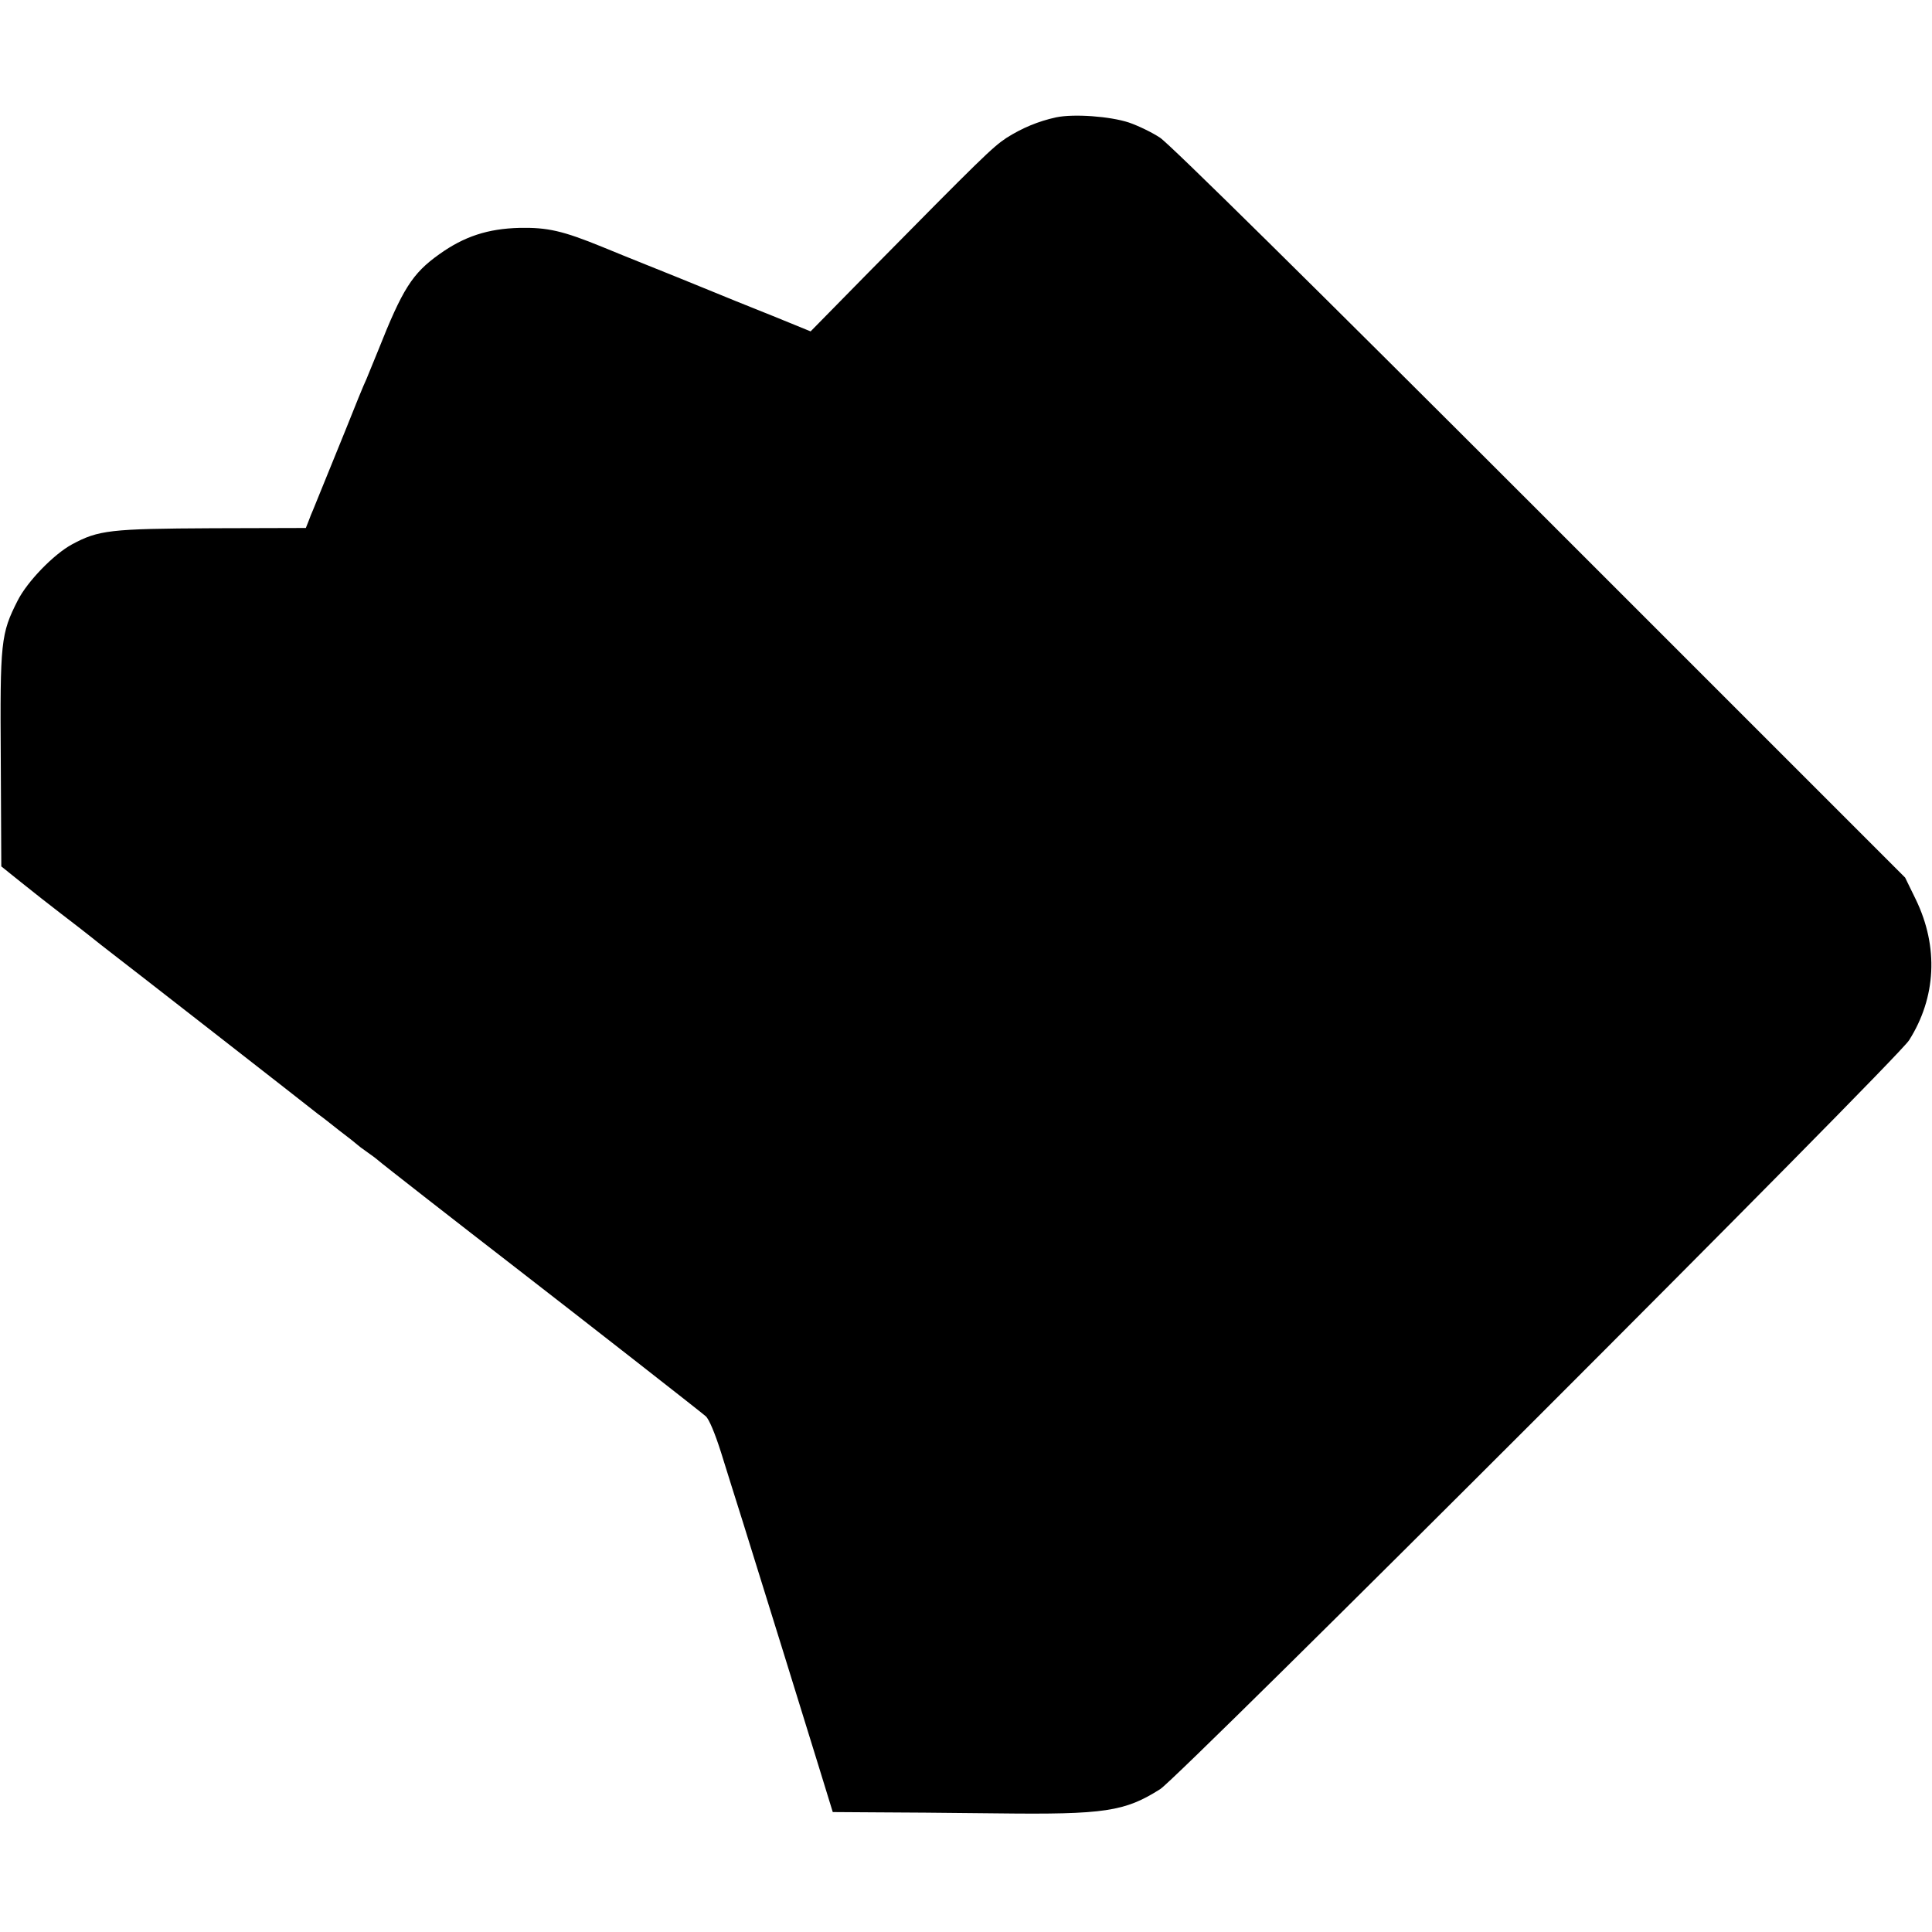 <?xml version="1.0" standalone="no"?>
<!DOCTYPE svg PUBLIC "-//W3C//DTD SVG 20010904//EN"
 "http://www.w3.org/TR/2001/REC-SVG-20010904/DTD/svg10.dtd">
<svg version="1.0" xmlns="http://www.w3.org/2000/svg"
 width="741pt" height="741pt" viewBox="0 0 741 741"
 preserveAspectRatio="xMidYMid meet">
<g transform="translate(0,741) scale(0.1,-0.1)"
fill="#000000" stroke="none">
<path d="M4051 6960 c-69 -15 -131 -41 -191 -79 -54 -36 -96 -77 -528 -515
l-223 -227 -147 60 c-81 32 -199 80 -262 106 -63 26 -160 65 -215 87 -55 22
-134 54 -175 71 -152 62 -210 75 -317 73 -122 -3 -213 -33 -308 -101 -104 -74
-141 -133 -235 -370 -18 -44 -38 -93 -45 -110 -8 -16 -44 -104 -80 -195 -79
-195 -113 -278 -124 -305 -5 -11 -13 -31 -18 -45 l-10 -25 -359 -1 c-392 -2
-436 -7 -538 -62 -70 -38 -171 -142 -208 -215 -65 -128 -68 -157 -65 -611 l2
-409 76 -61 c42 -34 111 -88 154 -121 43 -33 95 -73 116 -90 20 -16 50 -40 66
-52 32 -24 780 -607 803 -626 9 -6 45 -34 80 -62 36 -27 67 -52 70 -55 3 -3
21 -17 40 -30 19 -13 37 -27 40 -30 4 -5 322 -253 520 -406 270 -209 719 -560
737 -576 13 -12 35 -65 58 -137 20 -64 58 -186 85 -271 86 -275 230 -740 288
-928 l56 -182 151 -1 c82 0 299 -2 480 -4 413 -5 489 7 625 93 75 48 2824
2796 2872 2872 104 164 114 358 26 540 l-41 84 -1401 1401 c-859 859 -1422
1415 -1457 1437 -30 20 -84 46 -119 58 -73 24 -211 34 -279 20z"/>
</g>
</svg>
